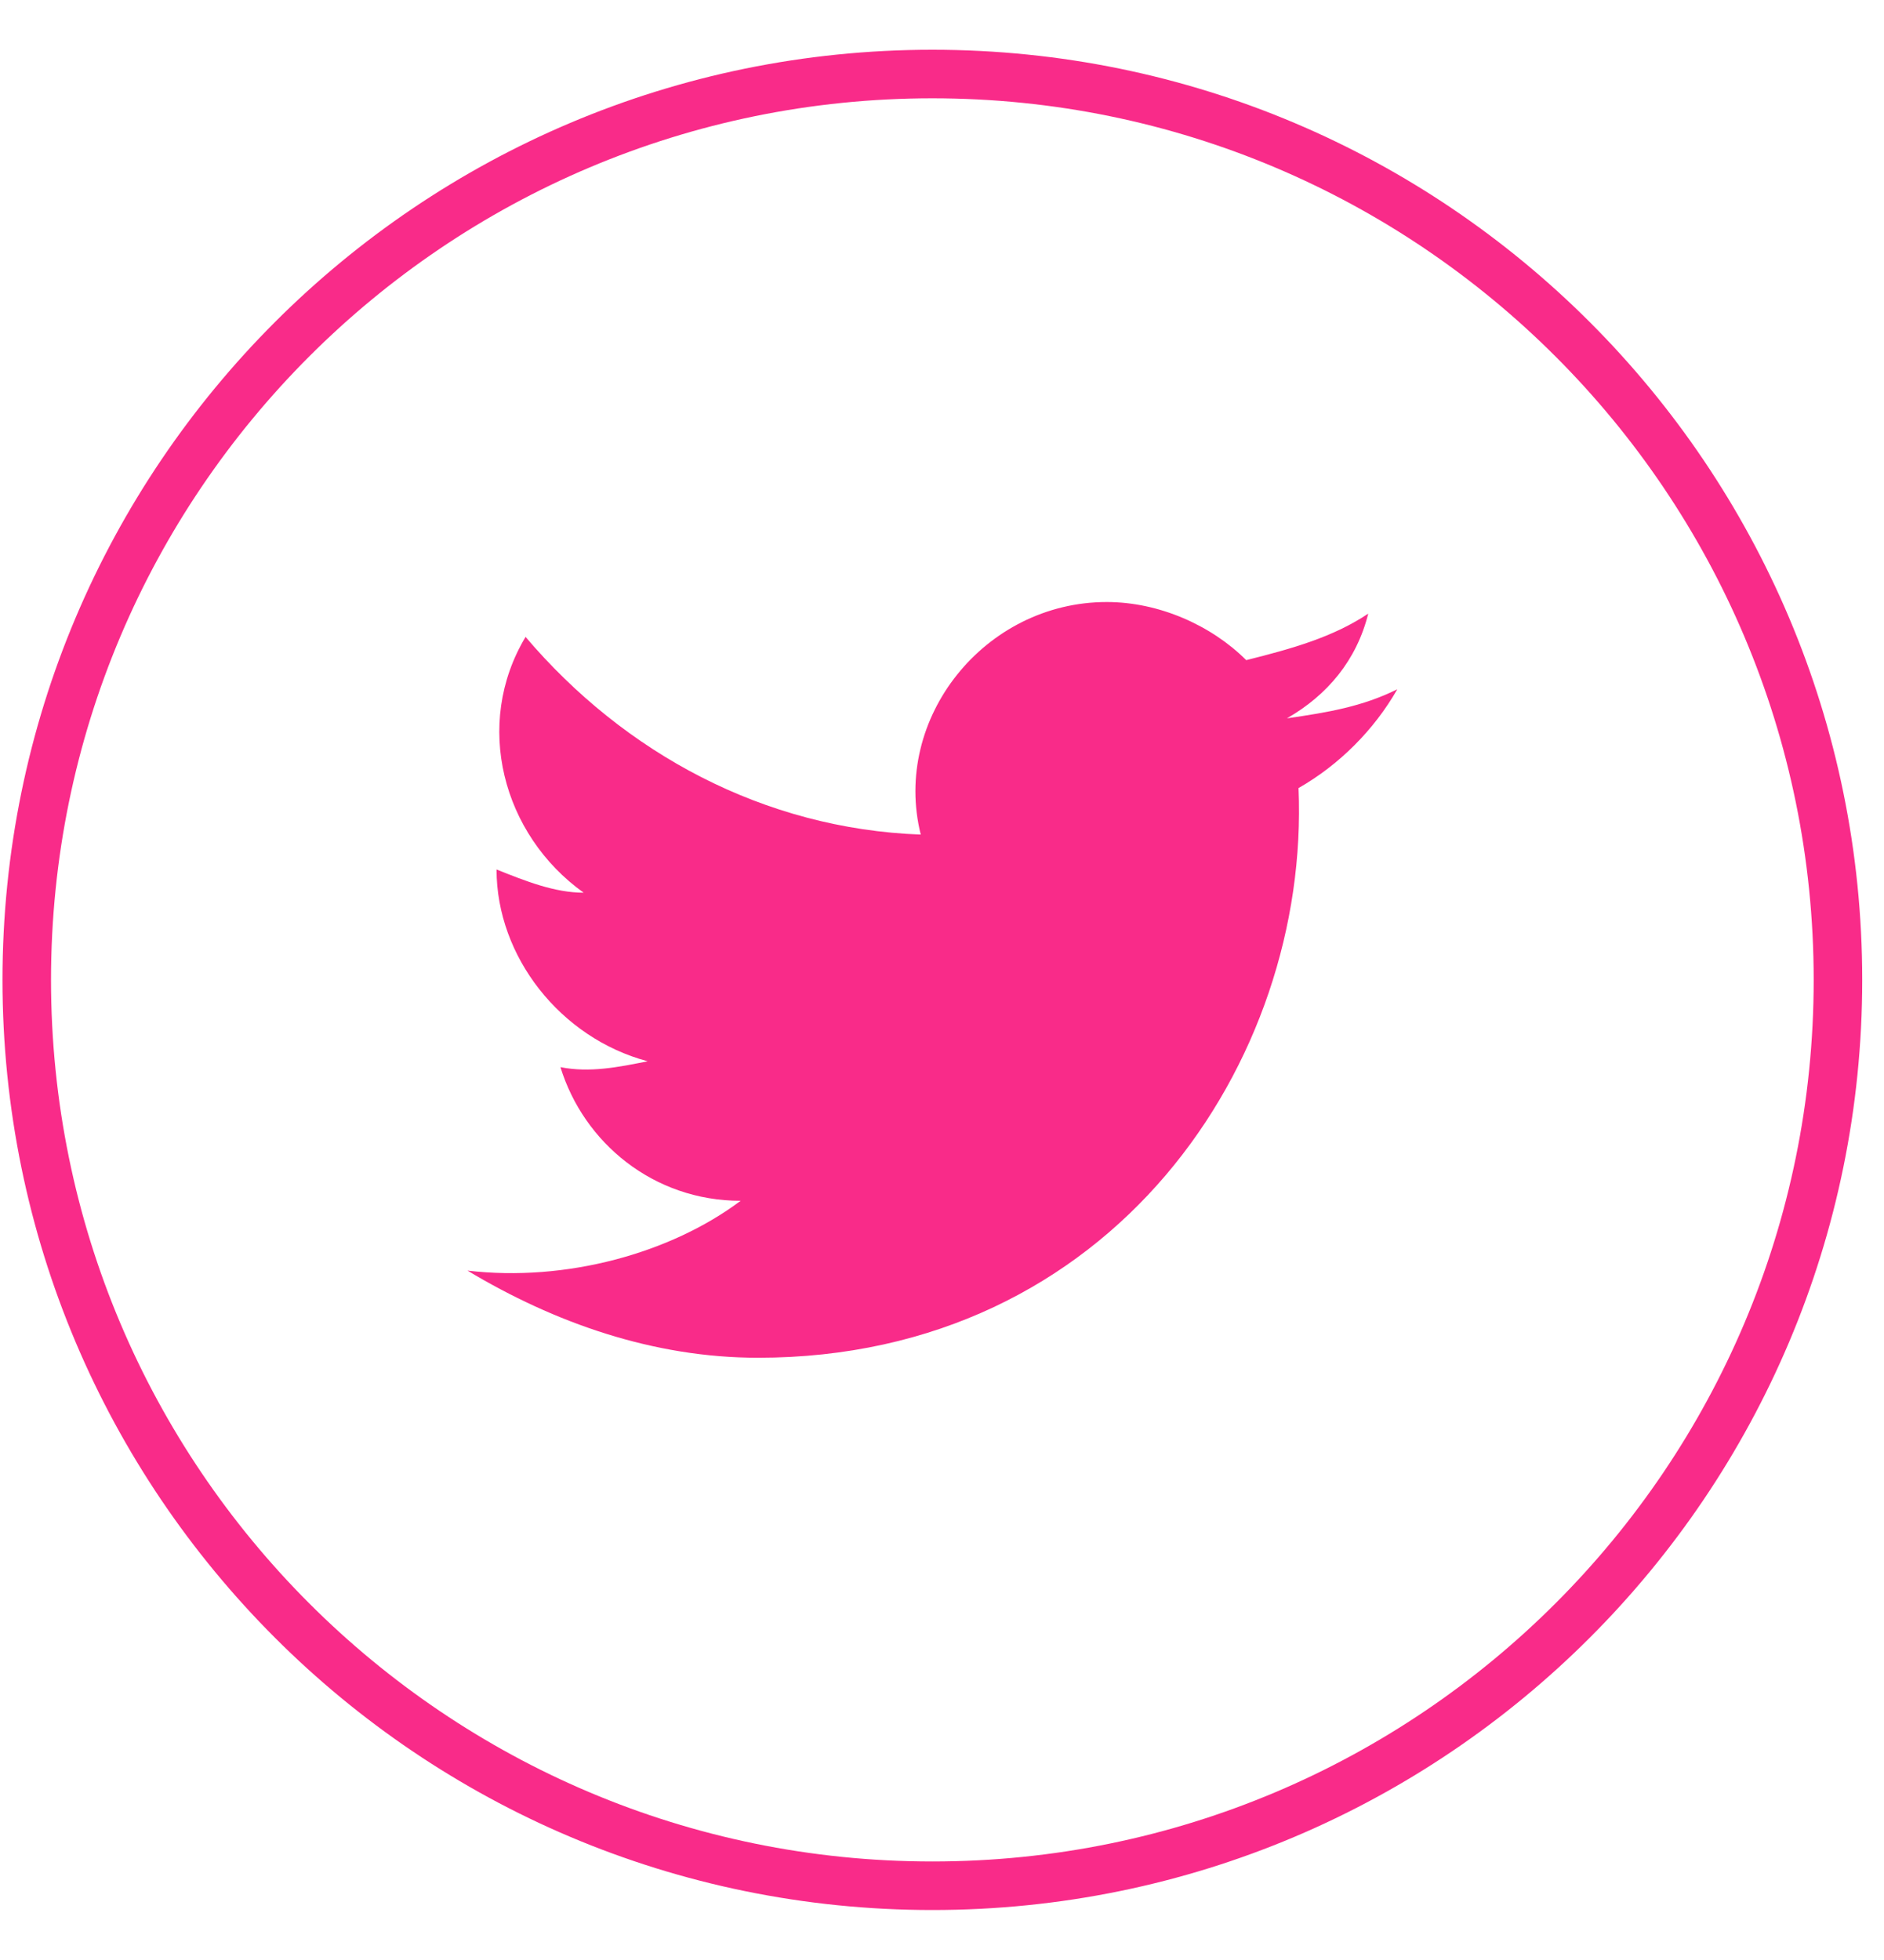 <svg width="25" height="26" viewBox="0 0 25 26" fill="none" xmlns="http://www.w3.org/2000/svg">
<g id="Atom">
<path id="bg" d="M12.372 25.015C5.735 25.015 0.355 19.636 0.355 12.999C0.355 6.362 5.735 0.982 12.372 0.982C19.009 0.982 24.389 6.362 24.389 12.999C24.389 19.636 19.009 25.015 12.372 25.015Z" stroke="#F92B89" stroke-width="0.644"/>
<path id="twitter" d="M18.542 9.143C18.079 9.374 17.616 9.451 17.077 9.529C17.616 9.22 18.002 8.757 18.156 8.14C17.694 8.449 17.154 8.603 16.537 8.757C16.074 8.295 15.38 7.986 14.686 7.986C13.066 7.986 11.833 9.529 12.218 11.071C10.136 10.994 8.285 9.991 6.974 8.449C6.28 9.606 6.666 11.071 7.745 11.842C7.36 11.842 6.974 11.688 6.589 11.534C6.589 12.69 7.437 13.77 8.594 14.078C8.208 14.156 7.823 14.233 7.437 14.156C7.745 15.158 8.671 15.929 9.828 15.929C8.902 16.623 7.514 17.009 6.203 16.855C7.36 17.549 8.671 18.011 10.059 18.011C14.763 18.011 17.385 14.078 17.231 10.454C17.771 10.146 18.233 9.683 18.542 9.143Z" fill="#F92B89"/>
</g>
</svg>
